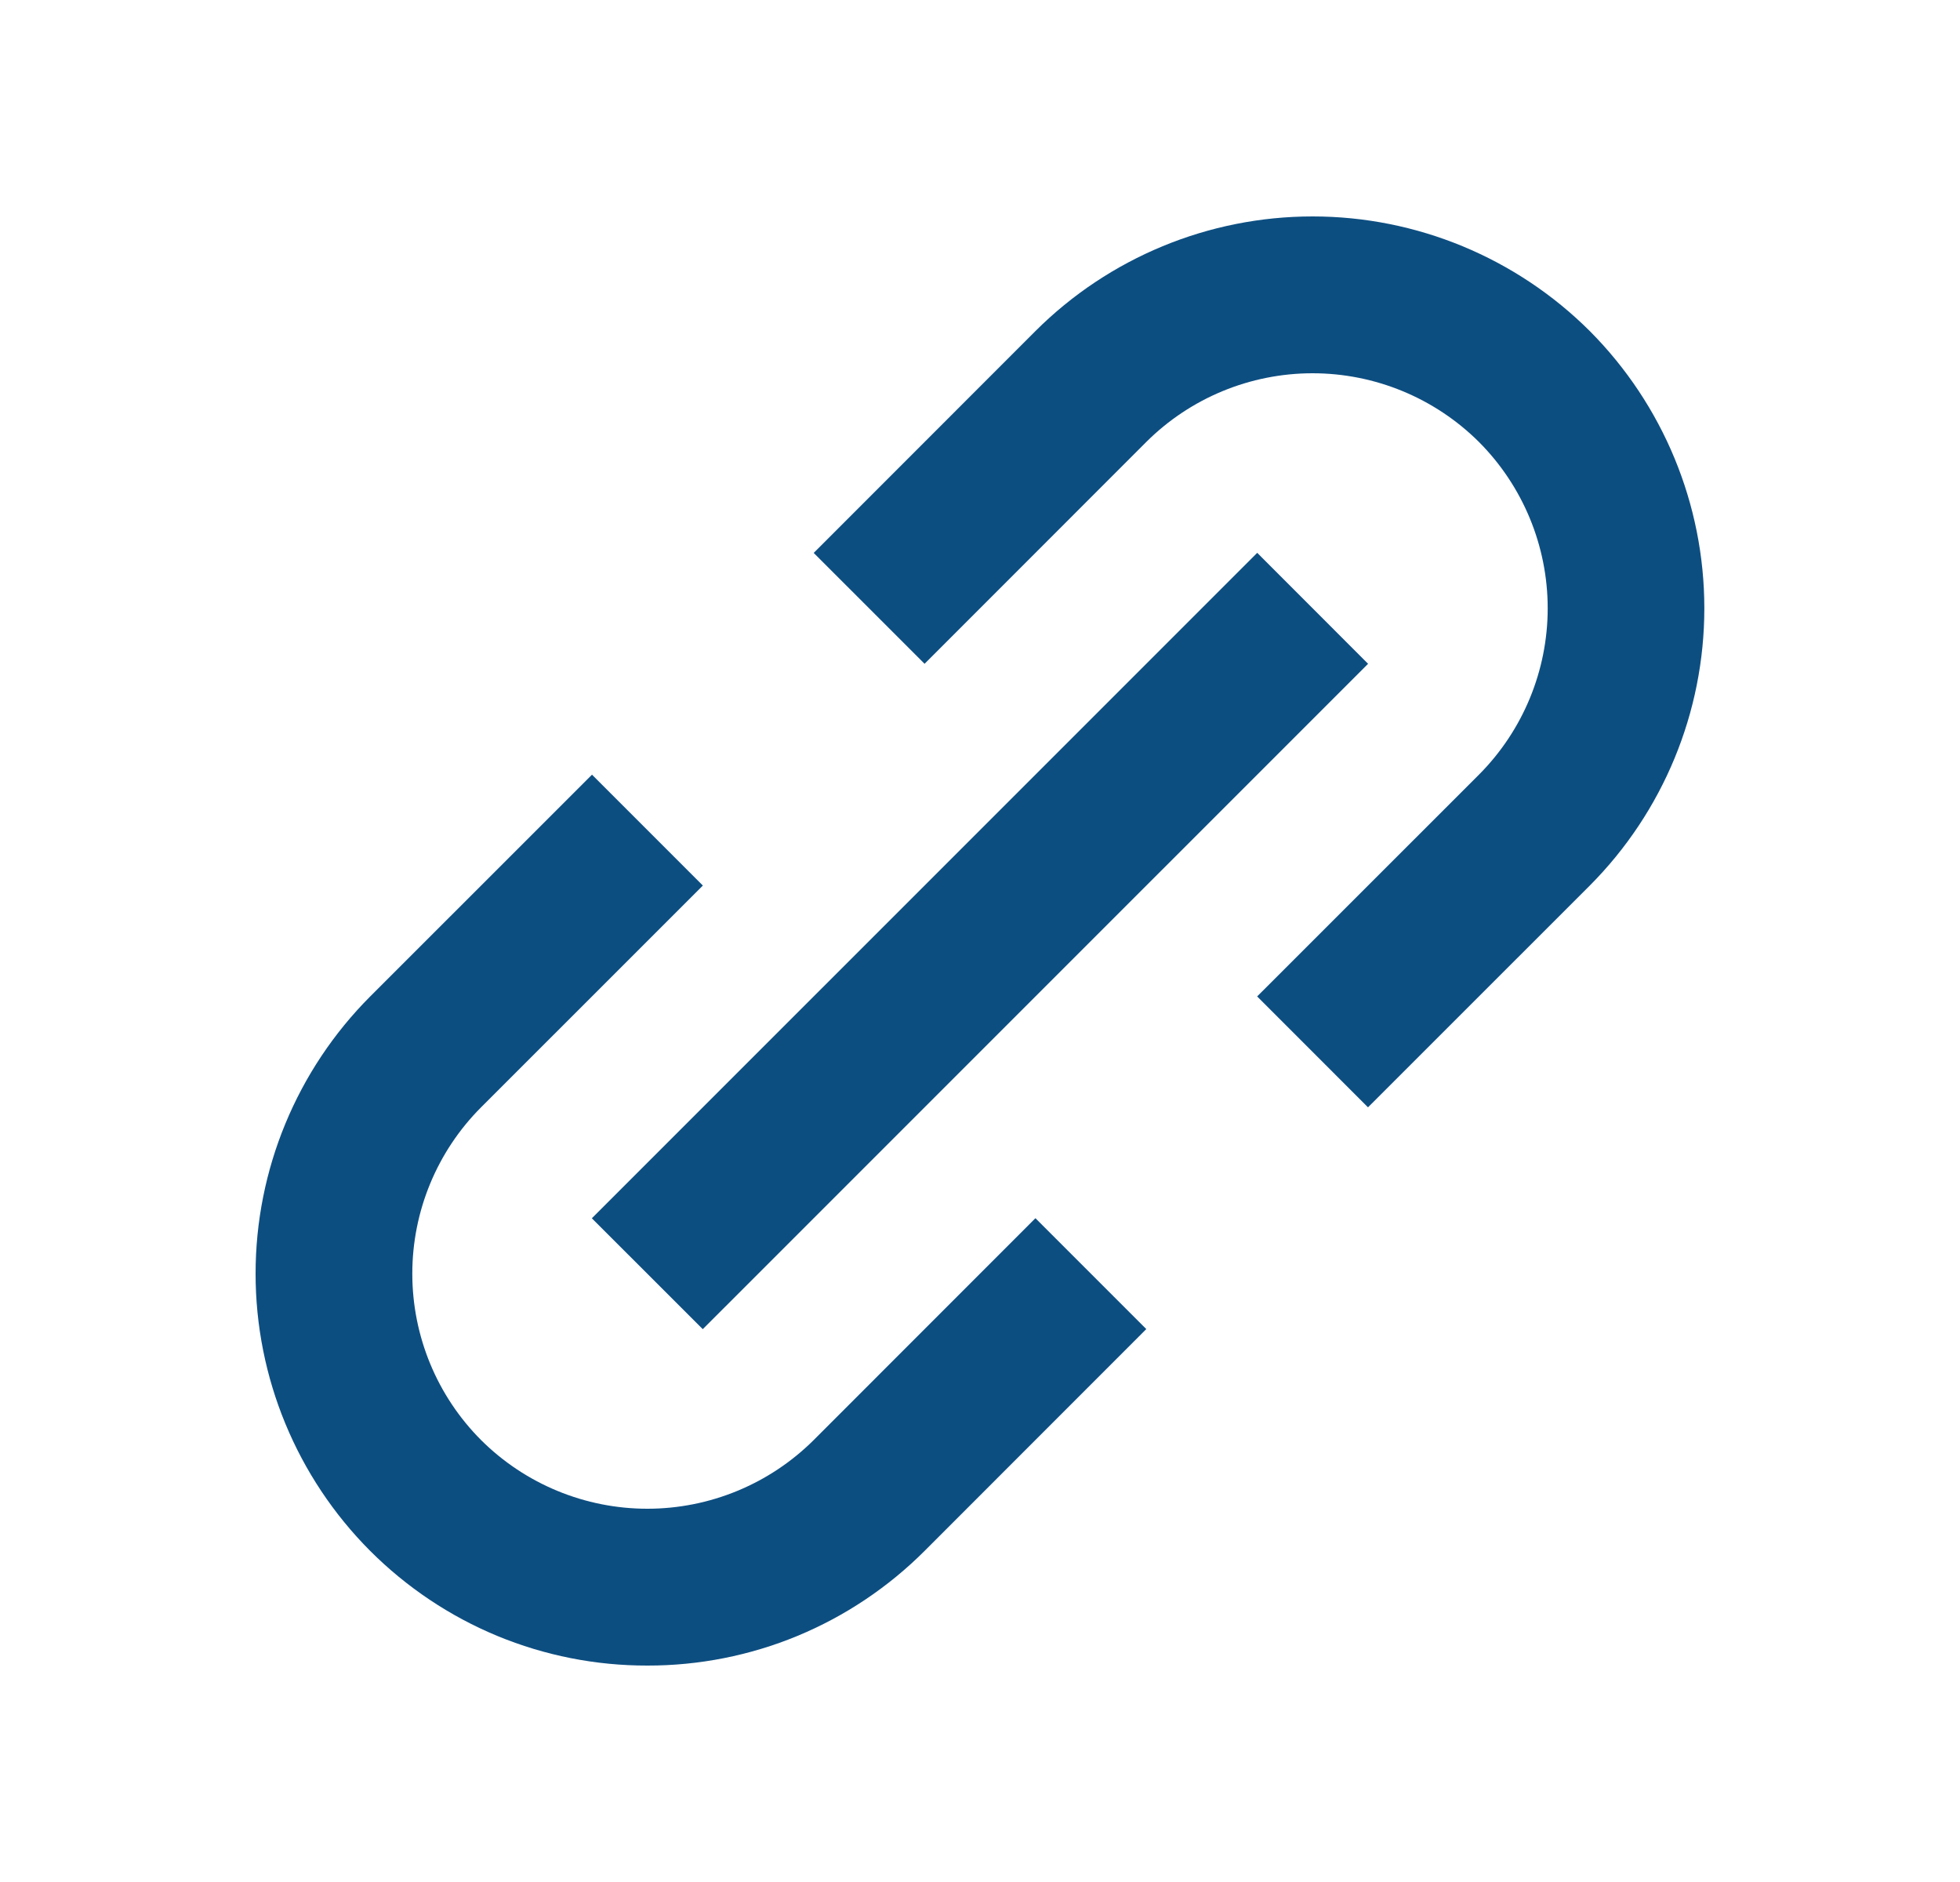 <svg width="25" height="24" viewBox="0 0 25 24" fill="none" xmlns="http://www.w3.org/2000/svg">
<g id="Icon / link-alt">
<g id="icon">
<path d="M4.722 19.778C5.186 20.242 5.737 20.611 6.343 20.862C6.95 21.113 7.6 21.241 8.257 21.24C8.913 21.241 9.564 21.113 10.171 20.862C10.777 20.611 11.329 20.242 11.793 19.778L14.621 16.949L13.207 15.535L10.379 18.364C9.815 18.925 9.052 19.24 8.257 19.24C7.462 19.24 6.699 18.925 6.136 18.364C5.574 17.801 5.259 17.038 5.259 16.242C5.259 15.447 5.574 14.684 6.136 14.121L8.965 11.293L7.551 9.879L4.722 12.707C3.786 13.645 3.26 14.917 3.26 16.242C3.26 17.568 3.786 18.84 4.722 19.778ZM20.278 11.293C21.213 10.354 21.739 9.083 21.739 7.757C21.739 6.432 21.213 5.161 20.278 4.222C19.339 3.286 18.068 2.76 16.742 2.76C15.417 2.76 14.145 3.286 13.207 4.222L10.379 7.051L11.793 8.465L14.621 5.636C15.184 5.075 15.947 4.76 16.742 4.76C17.537 4.76 18.3 5.075 18.864 5.636C19.425 6.199 19.741 6.962 19.741 7.757C19.741 8.553 19.425 9.316 18.864 9.879L16.035 12.707L17.449 14.121L20.278 11.293Z" fill="#0D4E81"/>
<path d="M8.964 16.95L7.549 15.536L16.036 7.05L17.45 8.465L8.964 16.95Z" fill="#0D4E81"/>
</g>
</g>
</svg>
